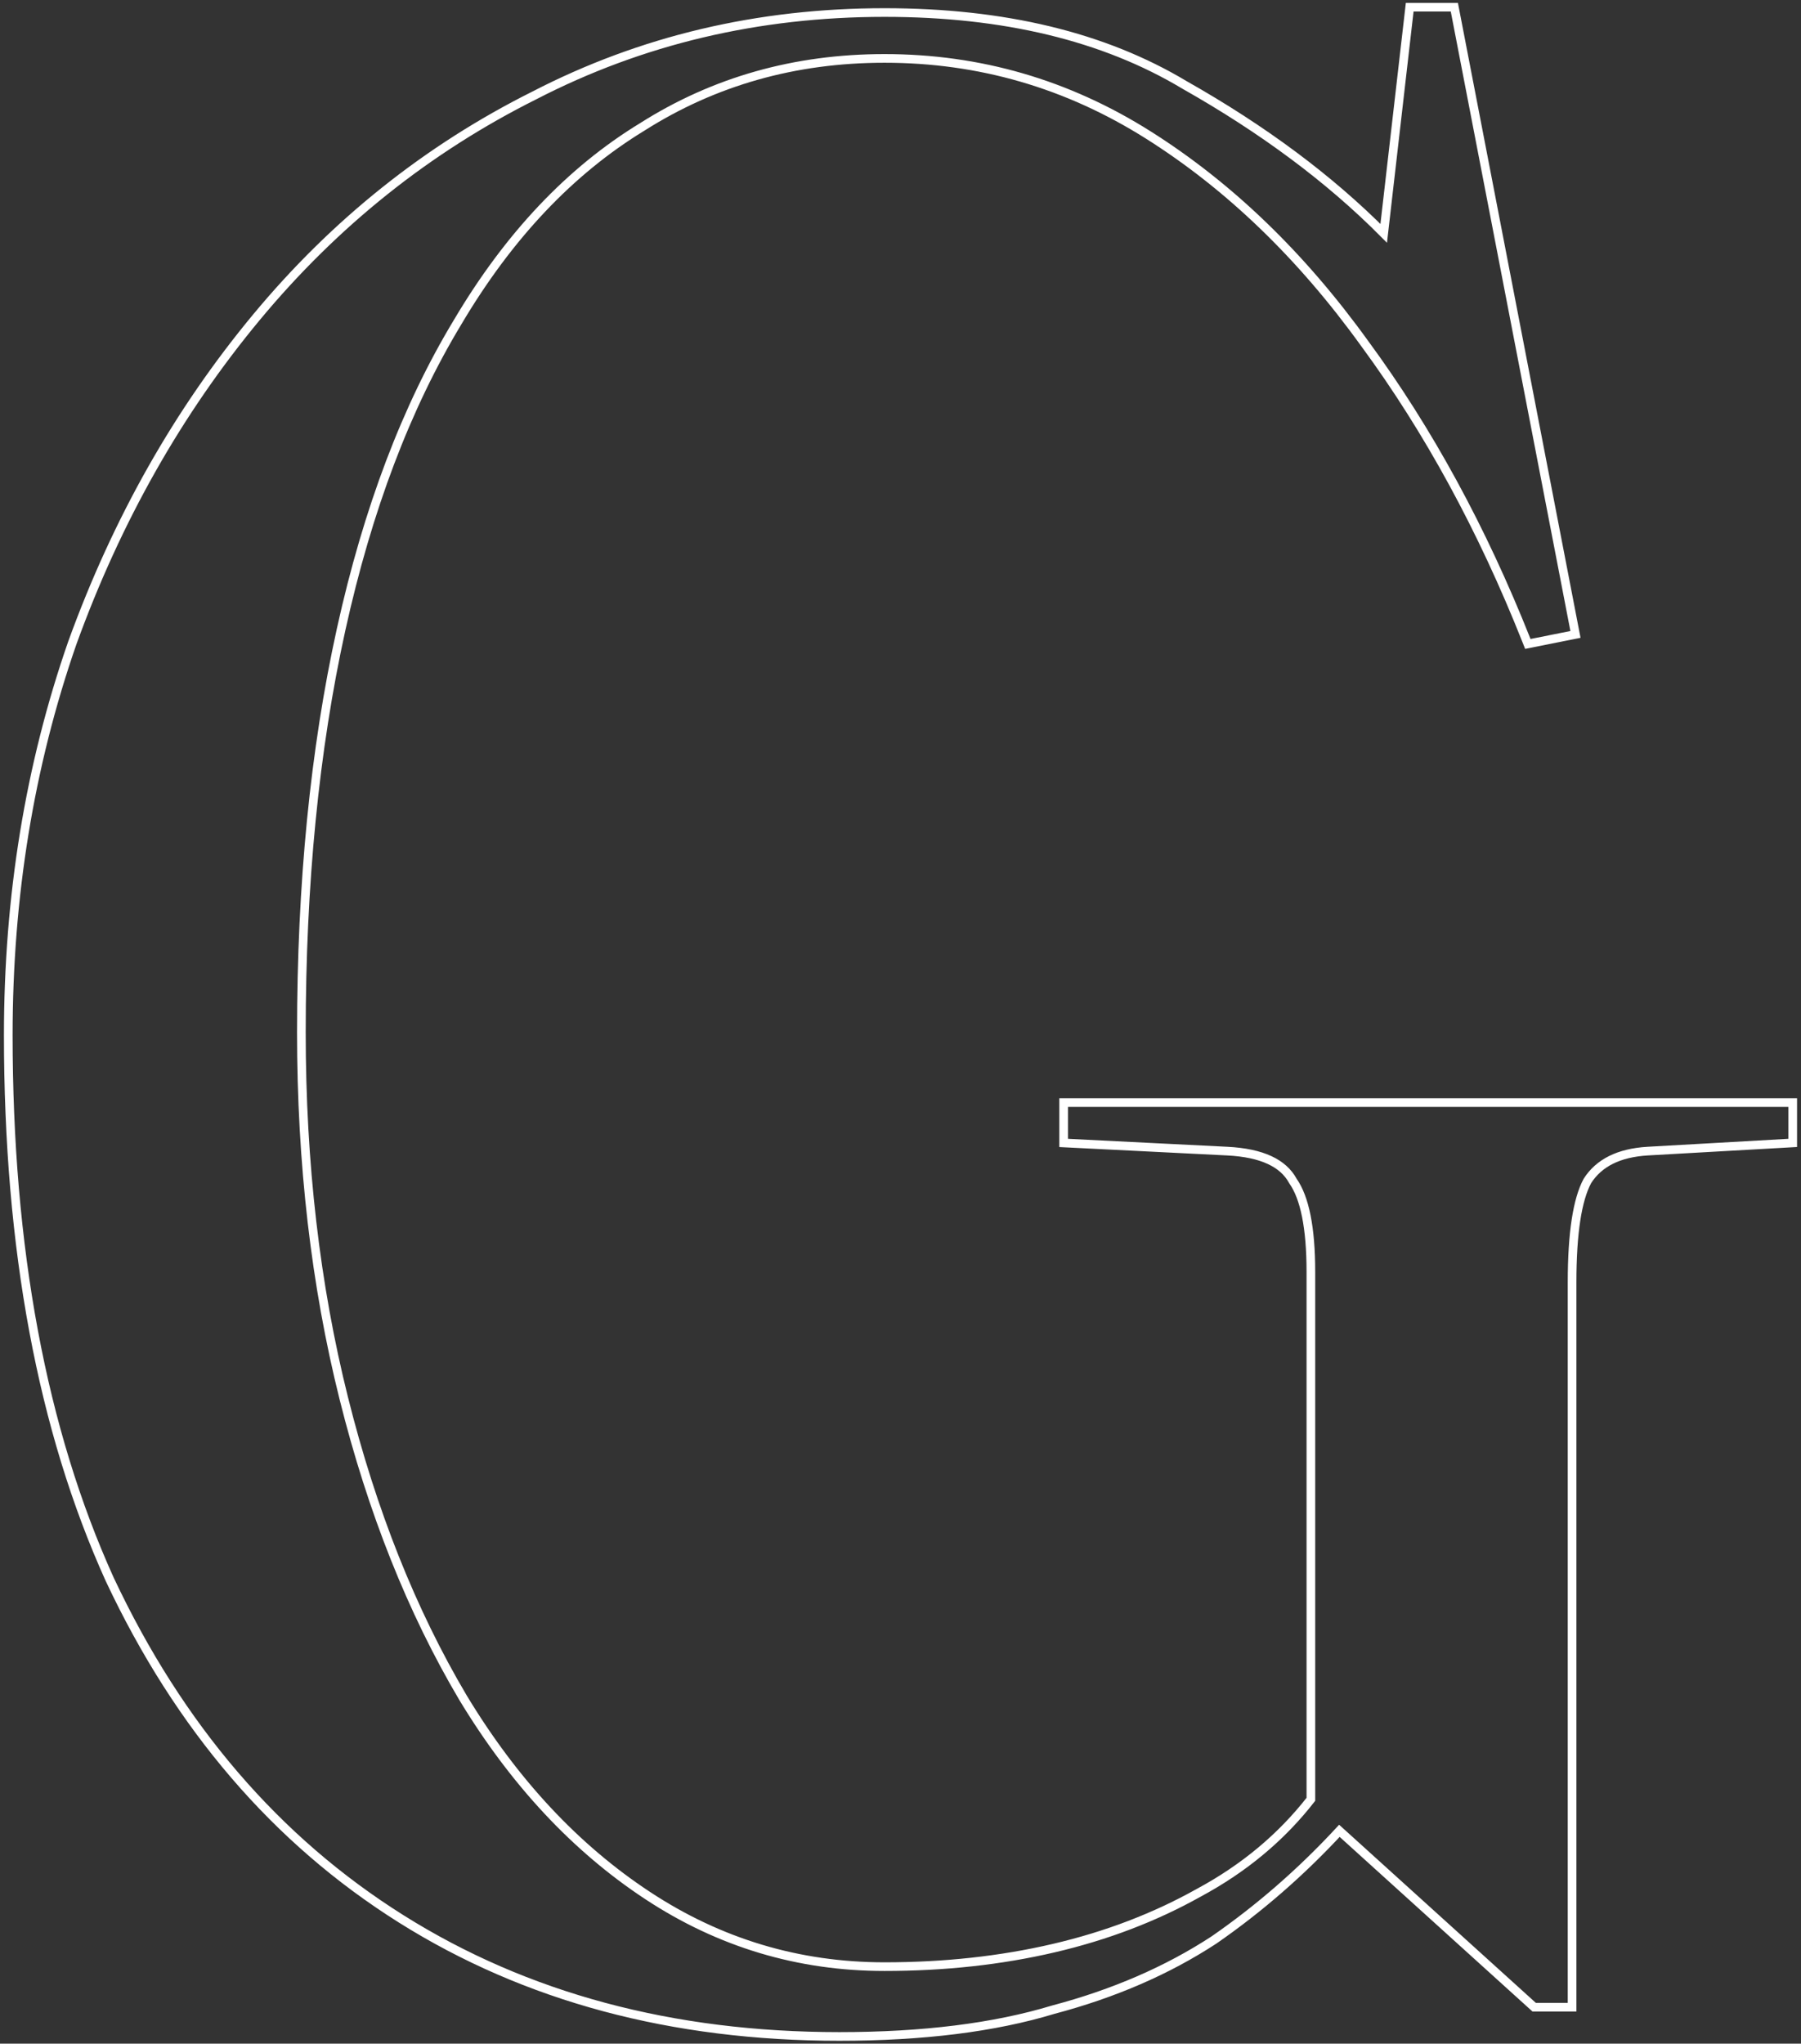 <?xml version="1.0" encoding="UTF-8"?> <svg xmlns="http://www.w3.org/2000/svg" width="312" height="354" viewBox="0 0 312 354" fill="none"><rect x="0" y="0" width="312" height="354" fill="#333333" stroke="none"/><path d="M19 273.559L19.005 273.569C31.033 299.167 47.856 318.778 69.482 332.372C91.108 345.966 116.426 352.75 145.407 352.75C159.88 352.75 172.234 351.212 182.454 348.116C192.955 345.336 202.237 341.315 210.291 336.049L210.3 336.043L210.308 336.038C218.139 330.616 225.381 324.314 232.034 317.134L265.562 347.49L265.776 347.684H266.065H271.591H272.341V346.934V222.132C272.341 213.562 273.266 207.753 275.001 204.553C276.985 201.452 280.403 199.69 285.451 199.393L309.858 198.012L310.565 197.972V197.263V191.737V190.987H309.815H185.013H184.263V191.737V197.263V197.977L184.975 198.012L212.607 199.394C218.65 199.696 222.304 201.496 223.959 204.53L223.979 204.567L224.003 204.601C226.011 207.469 227.092 212.636 227.092 220.289V311.677C221.965 318.252 215.499 323.644 207.683 327.853L207.672 327.859C200.063 332.12 191.687 335.32 182.539 337.454C173.39 339.589 163.623 340.658 153.236 340.658C138.339 340.658 124.667 336.556 112.201 328.347C99.72 320.128 89.049 308.702 80.195 294.049C71.335 279.077 64.453 261.801 59.556 242.213C54.66 222.63 52.21 201.507 52.21 178.842C52.21 153.096 54.509 129.818 59.1 109.004C63.692 88.188 70.421 70.461 79.273 55.809L79.276 55.803C88.129 40.845 98.793 29.583 111.258 21.983L111.258 21.983L111.269 21.976C123.731 14.073 137.713 10.118 153.236 10.118C169.673 10.118 184.885 14.53 198.889 23.358C212.92 32.204 225.44 44.261 236.443 59.544L236.448 59.549C247.458 74.536 256.793 91.672 264.447 110.961L264.678 111.542L265.291 111.42L272.199 110.038L272.93 109.892L272.788 109.16L252.065 1.858L251.947 1.25H251.328H244.881H244.212L244.136 1.914L239.71 40.419C230.332 30.981 218.823 22.412 205.192 14.707C191.233 6.334 173.901 2.171 153.236 2.171C131.326 2.171 111.099 6.955 92.567 16.529C74.053 25.787 58.008 38.594 44.435 54.942C30.868 71.285 20.234 90.09 12.531 111.35L12.531 111.35L12.528 111.359C5.13 132.628 1.434 155.277 1.434 179.303C1.434 216.221 7.279 247.648 19 273.559Z" stroke="white" stroke-width="1.5"></path></svg> 